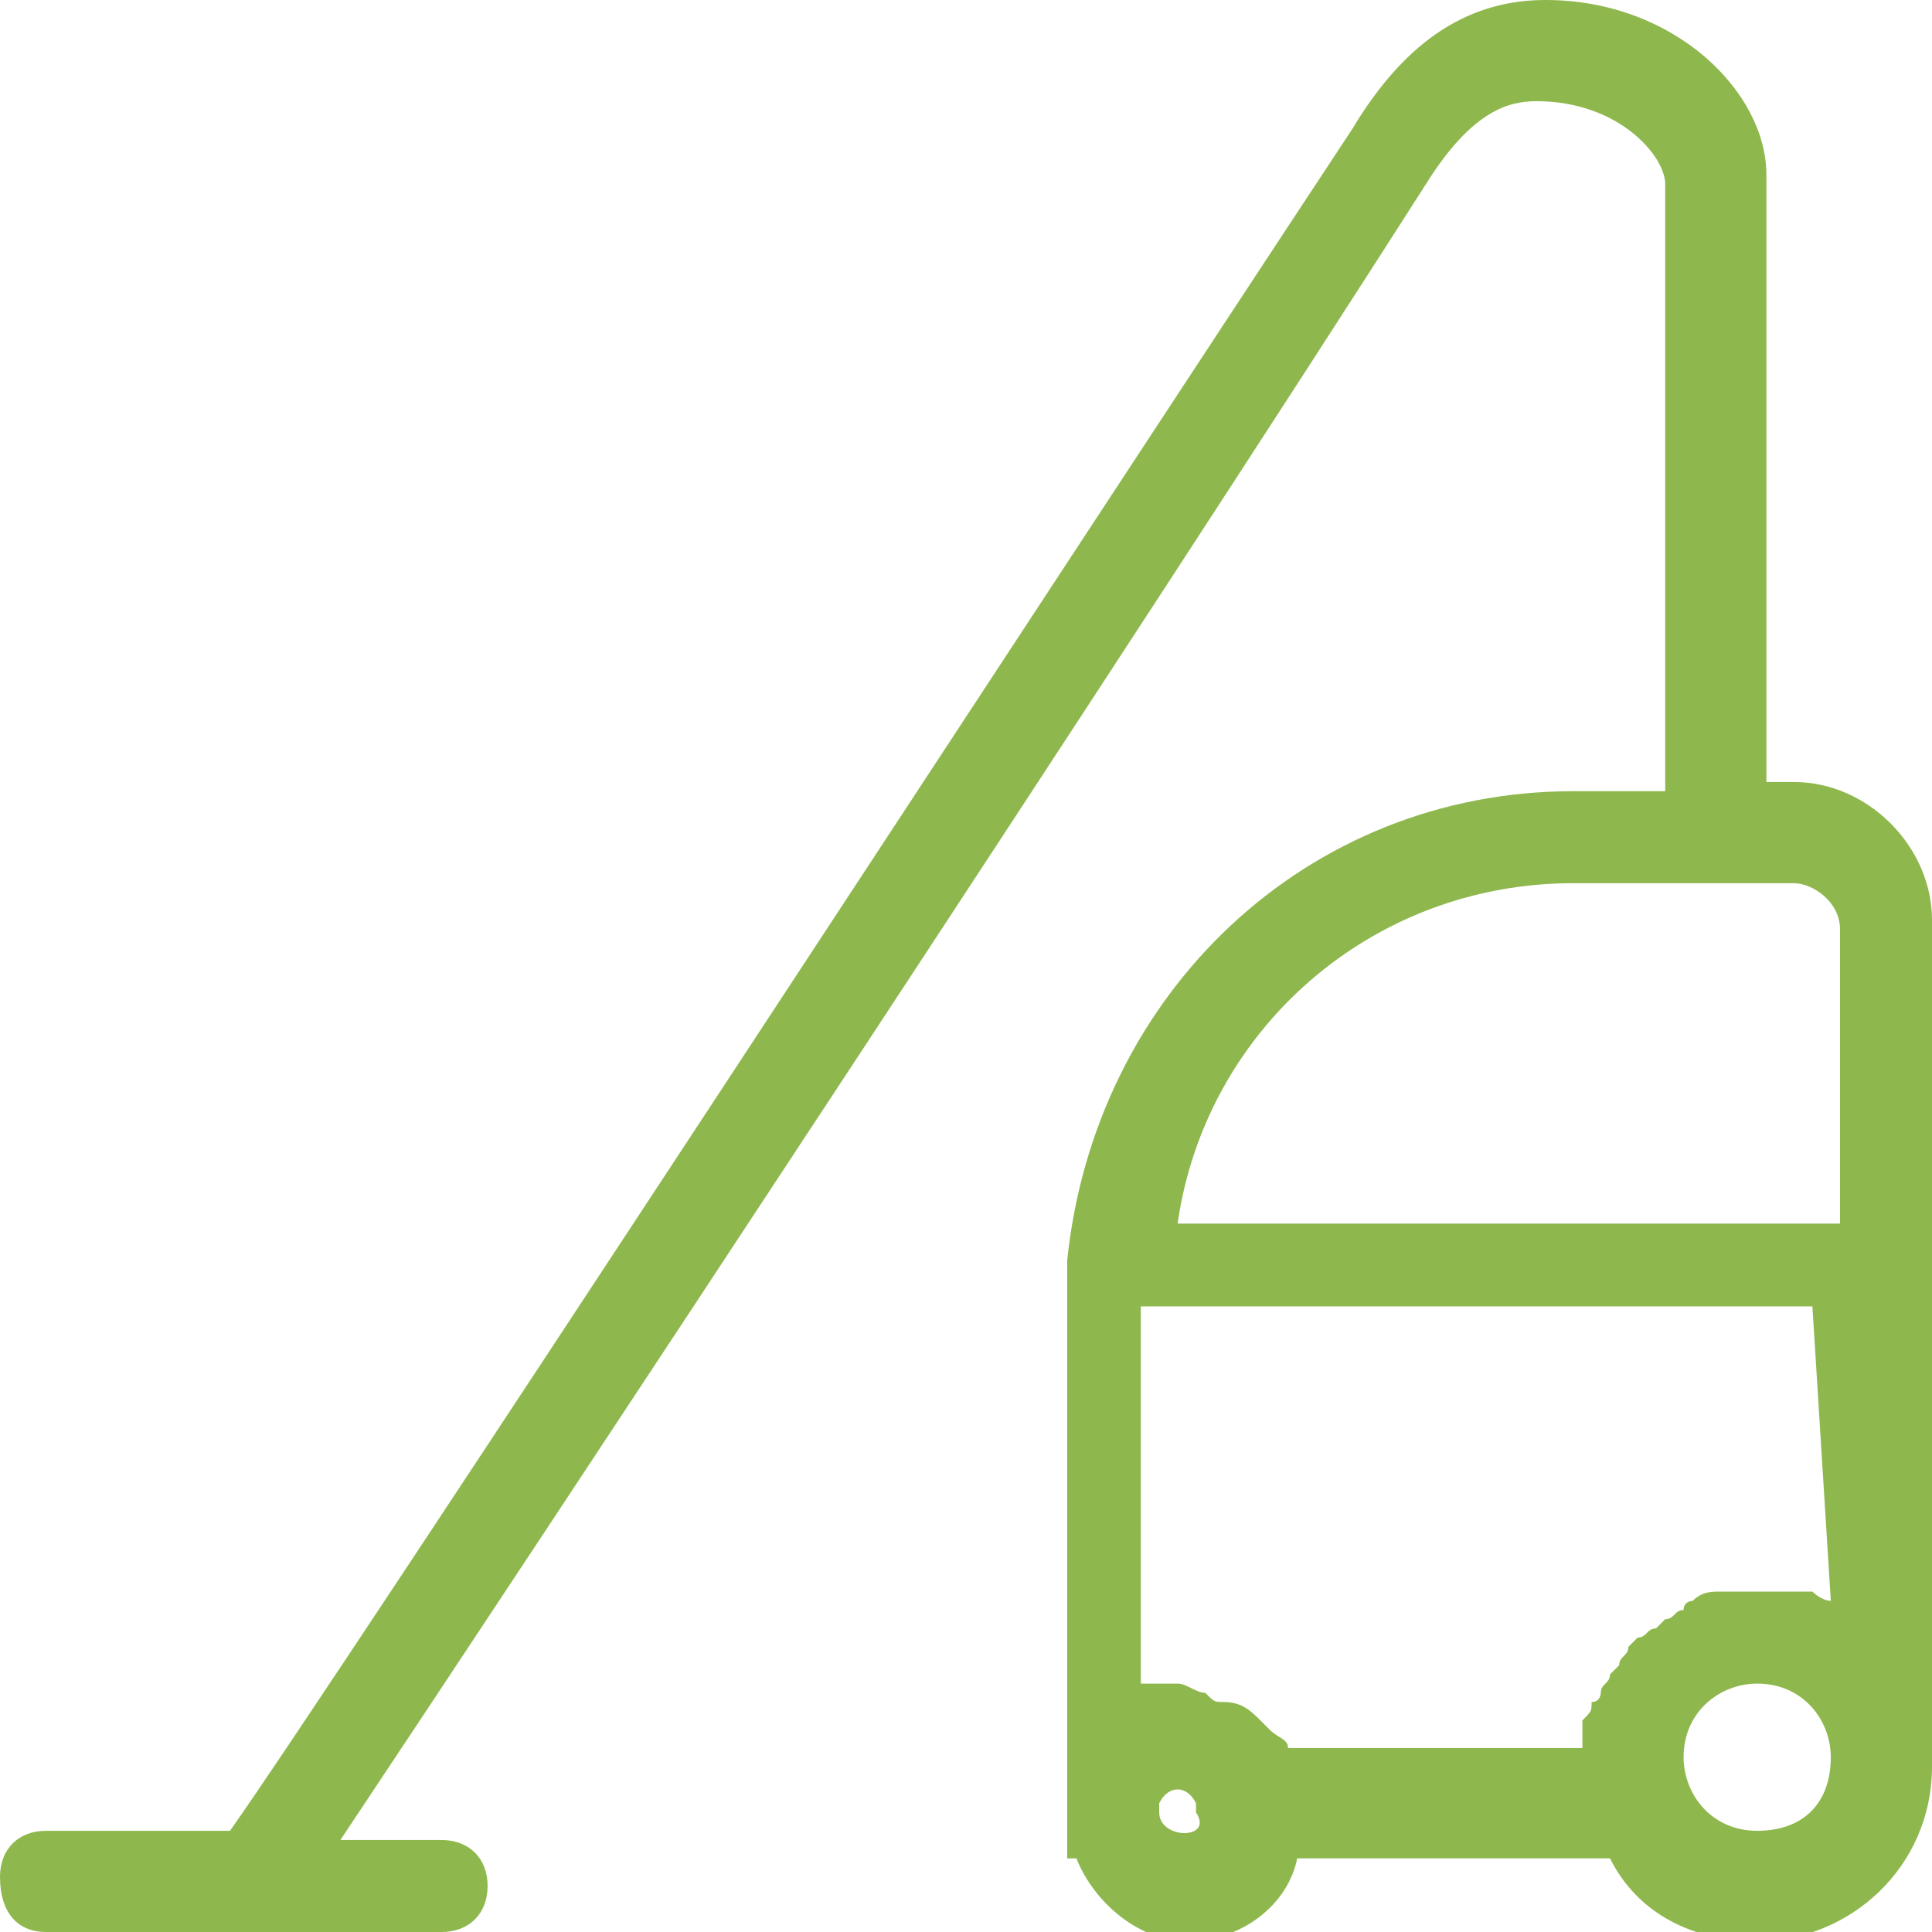 <?xml version="1.0" encoding="utf-8"?>
<!-- Generator: Adobe Illustrator 21.0.1, SVG Export Plug-In . SVG Version: 6.00 Build 0)  -->
<svg version="1.2" baseProfile="tiny" id="Layer_1" xmlns="http://www.w3.org/2000/svg" xmlns:xlink="http://www.w3.org/1999/xlink"
	 x="0px" y="0px" viewBox="0 0 21 21" overflow="auto" xml:space="preserve">
<path fill="#8EB84D" d="M19.5,8.5h-0.3V1.9c0-0.9-1-1.9-2.4-1.9c-0.8,0-1.5,0.4-2.1,1.4c-3.3,5-11,16.8-12.2,18.5H0.5
	c-0.3,0-0.5,0.2-0.5,0.5C0,20.8,0.2,21,0.5,21h4.3c0.3,0,0.5-0.2,0.5-0.5c0-0.3-0.2-0.5-0.5-0.5H3.7c2-3,8.8-13.3,11.8-18
	c0.5-0.8,0.9-0.9,1.2-0.9c0.9,0,1.4,0.6,1.4,0.9v6.6h-1c-2.9,0-5.2,2.2-5.5,5.1c0,0.1,0,0.1,0,0.2c0,0,0,0.1,0,0.1
	c0,0.1,0,0.1,0,0.2v5.5l0,0.1c0,0,0,0,0,0c0,0,0,0,0,0l0,0.4h0.1c0.2,0.5,0.7,0.9,1.2,0.9c0.6,0,1.1-0.4,1.2-0.9h3.4
	c0.3,0.6,0.9,0.9,1.6,0.9c1,0,1.9-0.8,1.9-1.9V10C21,9.2,20.3,8.5,19.5,8.5z M19.9,17.4c-0.1,0-0.2-0.1-0.2-0.1c0,0-0.1,0-0.1,0
	c-0.1,0-0.2,0-0.4,0c0,0,0,0,0,0c-0.1,0-0.3,0-0.4,0c0,0,0,0-0.1,0c-0.1,0-0.2,0-0.3,0.1c0,0-0.1,0-0.1,0.1c-0.1,0-0.1,0.1-0.2,0.1
	c0,0-0.1,0.1-0.1,0.1c-0.1,0-0.1,0.1-0.2,0.1c0,0-0.1,0.1-0.1,0.1c0,0.1-0.1,0.1-0.1,0.2c0,0-0.1,0.1-0.1,0.1c0,0.1-0.1,0.1-0.1,0.2
	c0,0,0,0.1-0.1,0.1c0,0.1,0,0.1-0.1,0.2c0,0.1,0,0.1,0,0.2c0,0,0,0.1,0,0.1H14c0-0.1-0.1-0.1-0.2-0.2c0,0-0.1-0.1-0.1-0.1
	c-0.1-0.1-0.2-0.2-0.4-0.2c-0.1,0-0.1,0-0.2-0.1c-0.1,0-0.2-0.1-0.3-0.1c0,0,0,0-0.1,0c0,0-0.1,0-0.1,0c-0.1,0-0.1,0-0.2,0v-4.1h7.3
	L19.9,17.4C19.9,17.4,19.9,17.4,19.9,17.4z M17.1,9.6h2.4c0.2,0,0.5,0.2,0.5,0.5v3.2h-7.2C13.1,11.2,14.9,9.6,17.1,9.6z M12.6,19.7
	c0,0,0-0.1,0-0.1c0.1-0.2,0.3-0.2,0.4,0c0,0,0,0.1,0,0.1C13.2,20,12.6,20,12.6,19.7z M19.1,19.9c-0.5,0-0.8-0.4-0.8-0.8
	c0-0.5,0.4-0.8,0.8-0.8c0.5,0,0.8,0.4,0.8,0.8C19.9,19.6,19.6,19.9,19.1,19.9z"/>
</svg>
